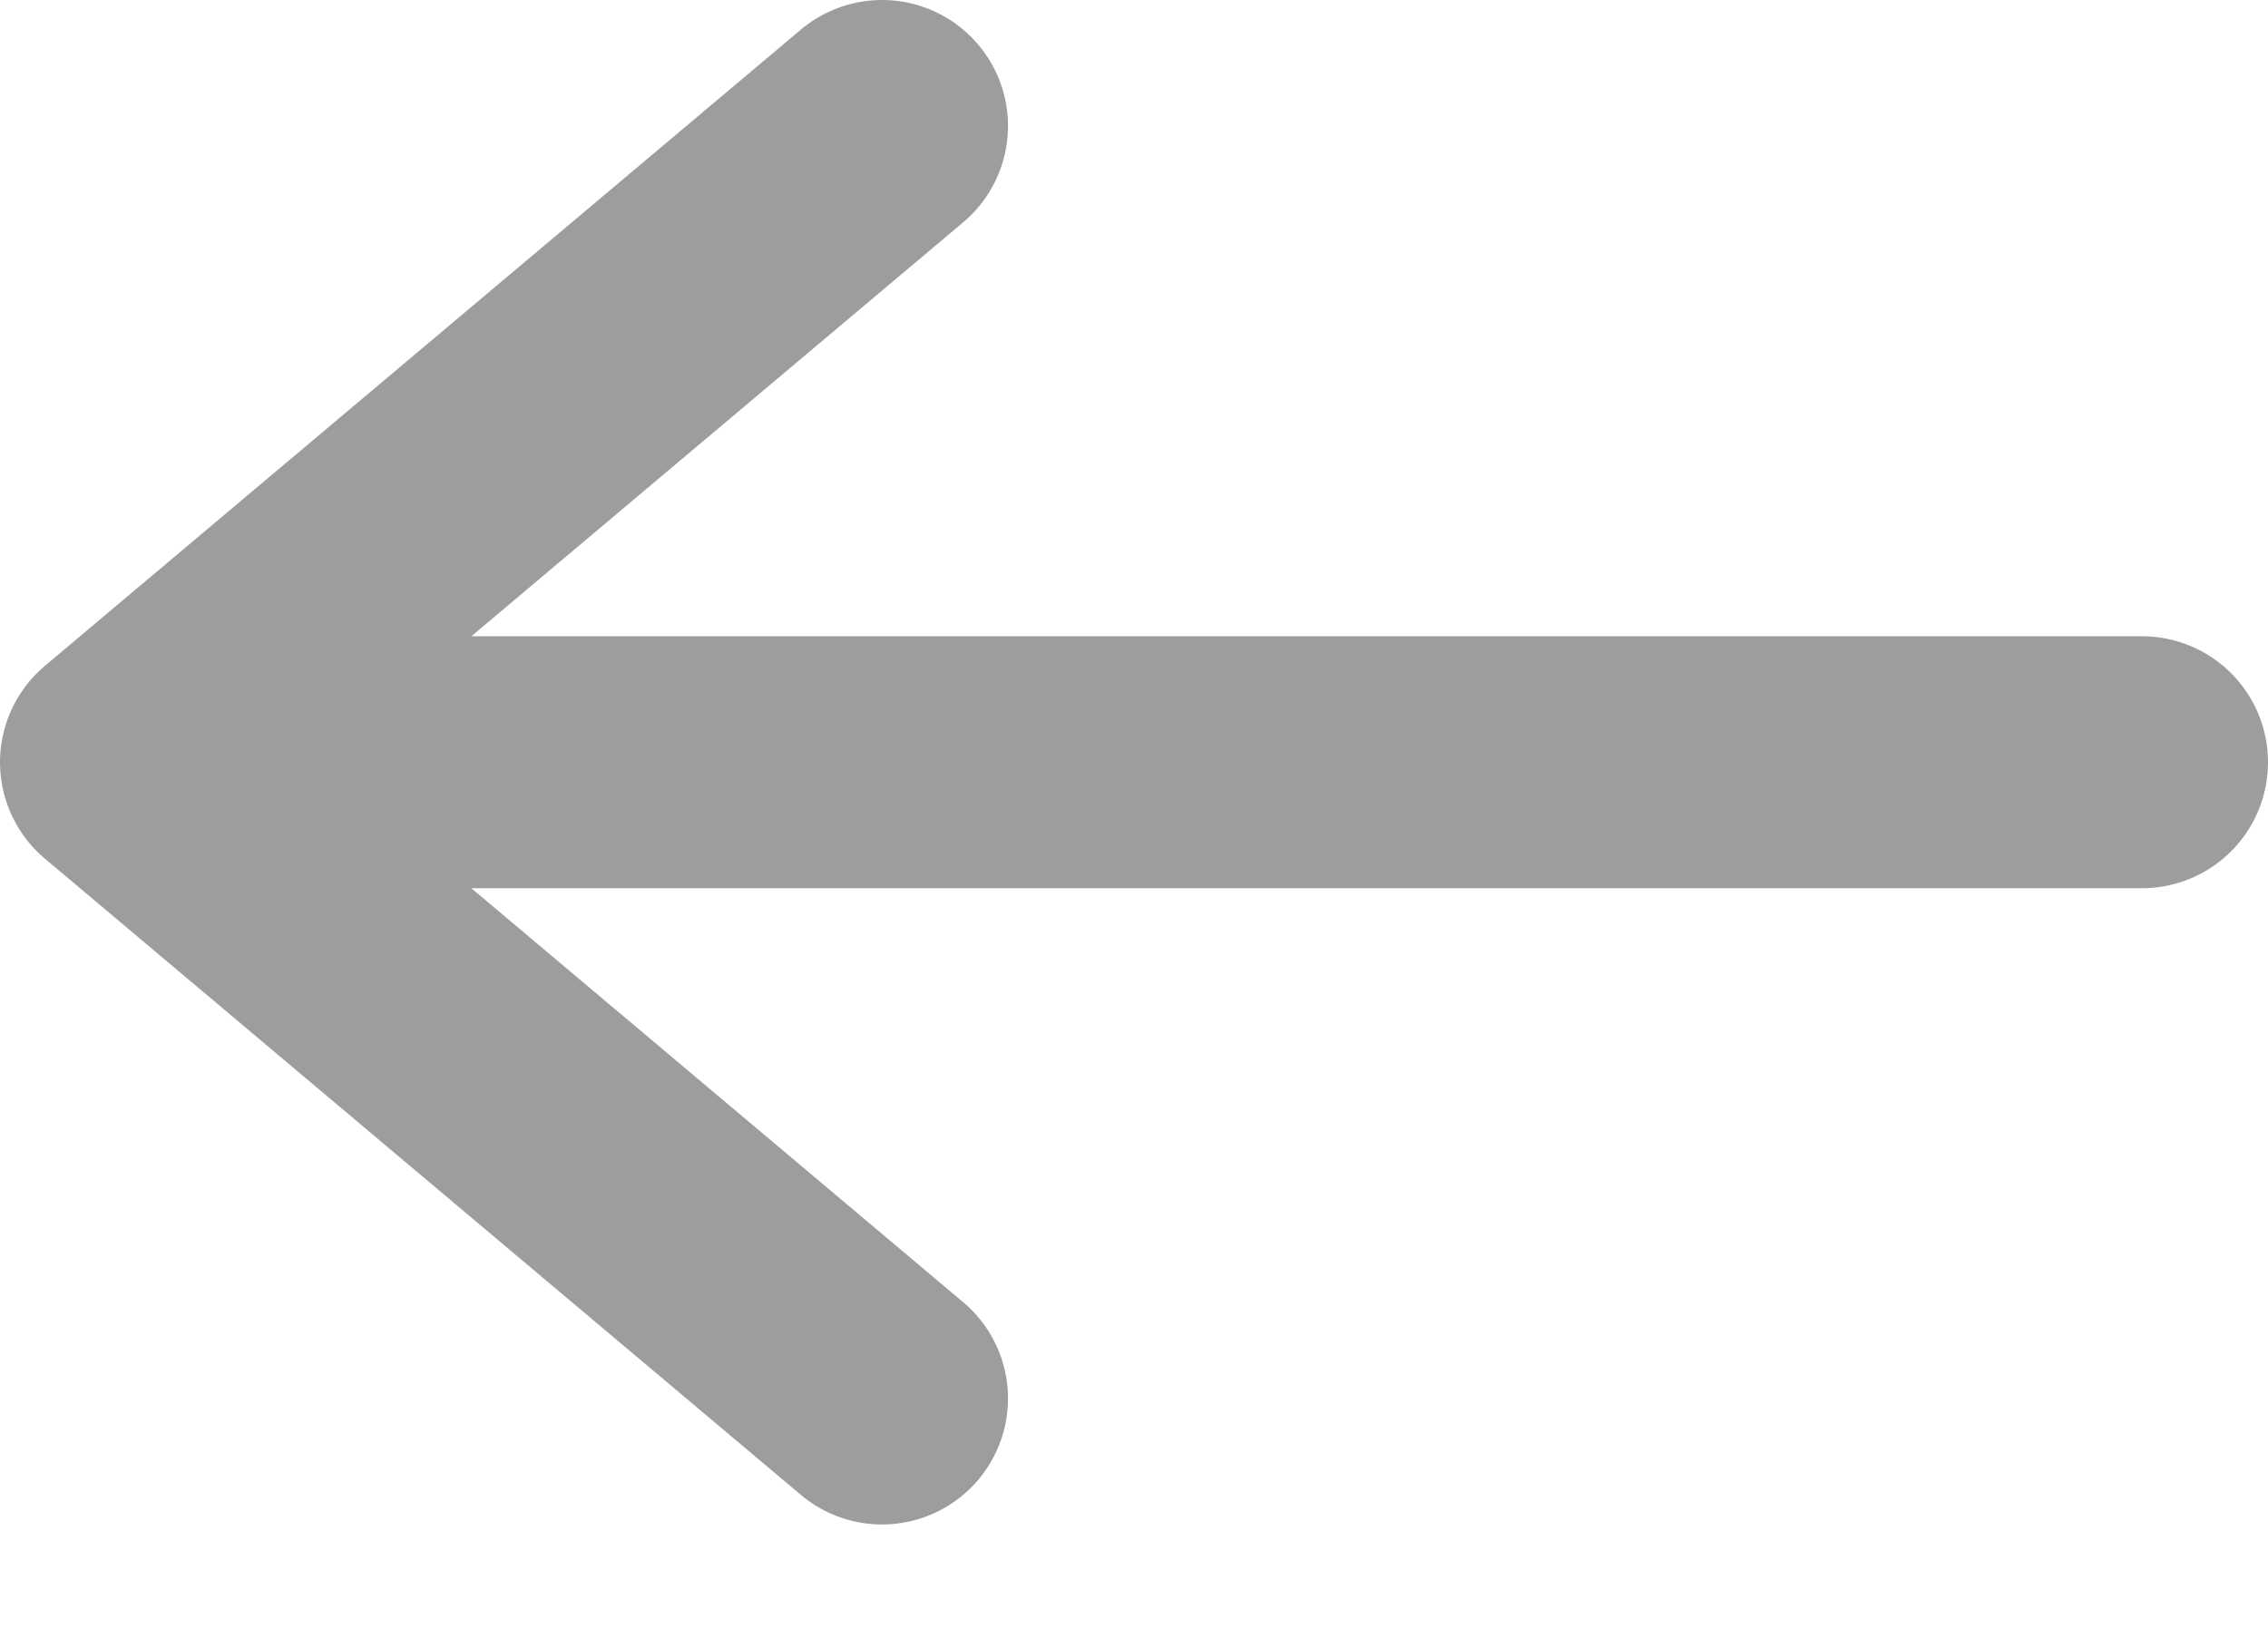 <?xml version="1.0" encoding="UTF-8"?> <svg xmlns="http://www.w3.org/2000/svg" width="18" height="13" viewBox="0 0 18 13" fill="none"><path d="M17 6.051H1M1 6.051L7 11.102M1 6.051L7 1" stroke="#9D9D9D" stroke-width="2" stroke-linecap="round" stroke-linejoin="round"></path></svg> 